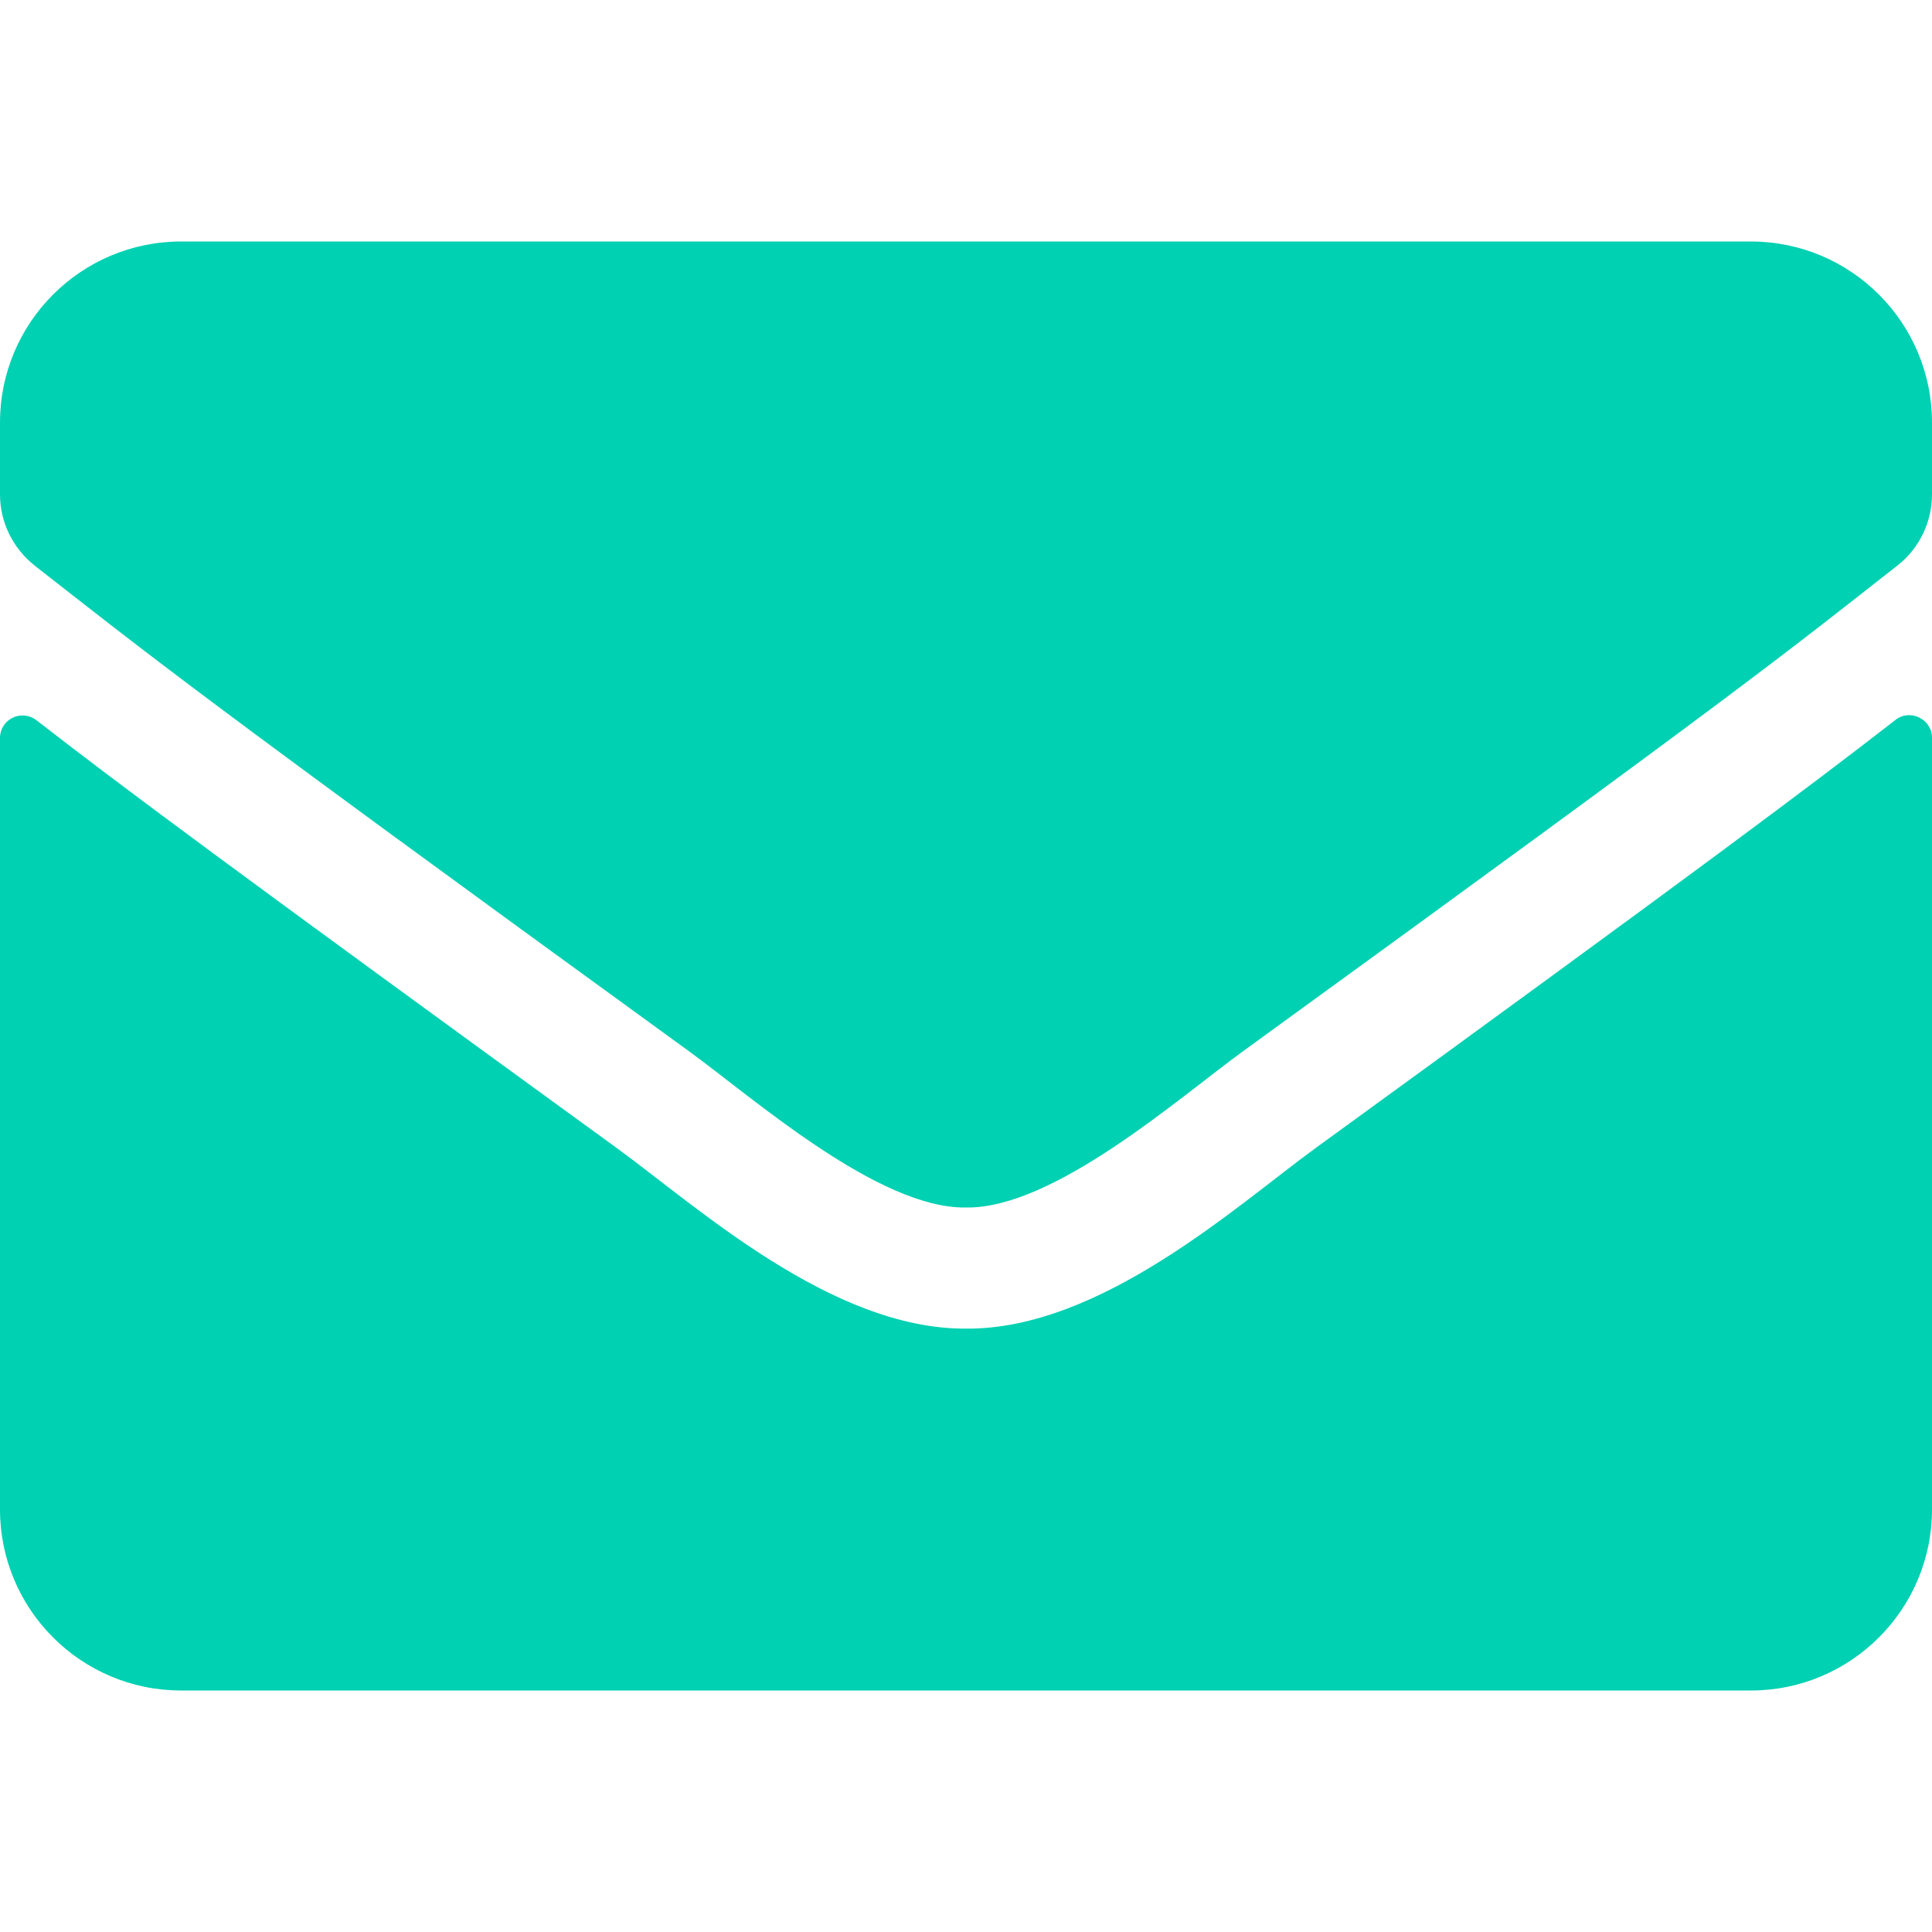 <?xml version="1.0" encoding="utf-8"?>
<!-- Generator: Adobe Illustrator 19.0.0, SVG Export Plug-In . SVG Version: 6.00 Build 0)  -->
<svg version="1.1" id="Warstwa_1" xmlns="http://www.w3.org/2000/svg" xmlns:xlink="http://www.w3.org/1999/xlink" x="0px" y="0px"
	 viewBox="-383 145 512 512" style="enable-background:new -383 145 512 512;" xml:space="preserve">
<style type="text/css">
	.st0{fill:#00D1B2;}
</style>
<path class="st0" d="M119.3,335.8c3.9-3.1,9.7-0.2,9.7,4.7V545c0,26.5-21.5,48-48,48h-416c-26.5,0-48-21.5-48-48V340.6
	c0-5,5.7-7.8,9.7-4.7c22.4,17.4,52.1,39.5,154.1,113.6c21.1,15.4,56.7,47.8,92.2,47.6c35.7,0.3,72-32.8,92.3-47.6
	C67.3,375.4,96.9,353.2,119.3,335.8z M-127,465c23.2,0.4,56.6-29.2,73.4-41.4C79.1,327.3,89.2,318.9,119.8,294.9
	c5.8-4.5,9.2-11.5,9.2-18.9v-19c0-26.5-21.5-48-48-48h-416c-26.5,0-48,21.5-48,48v19c0,7.4,3.4,14.3,9.2,18.9
	c30.6,23.9,40.7,32.4,173.4,128.7C-183.6,435.8-150.2,465.4-127,465L-127,465z"/>
</svg>
